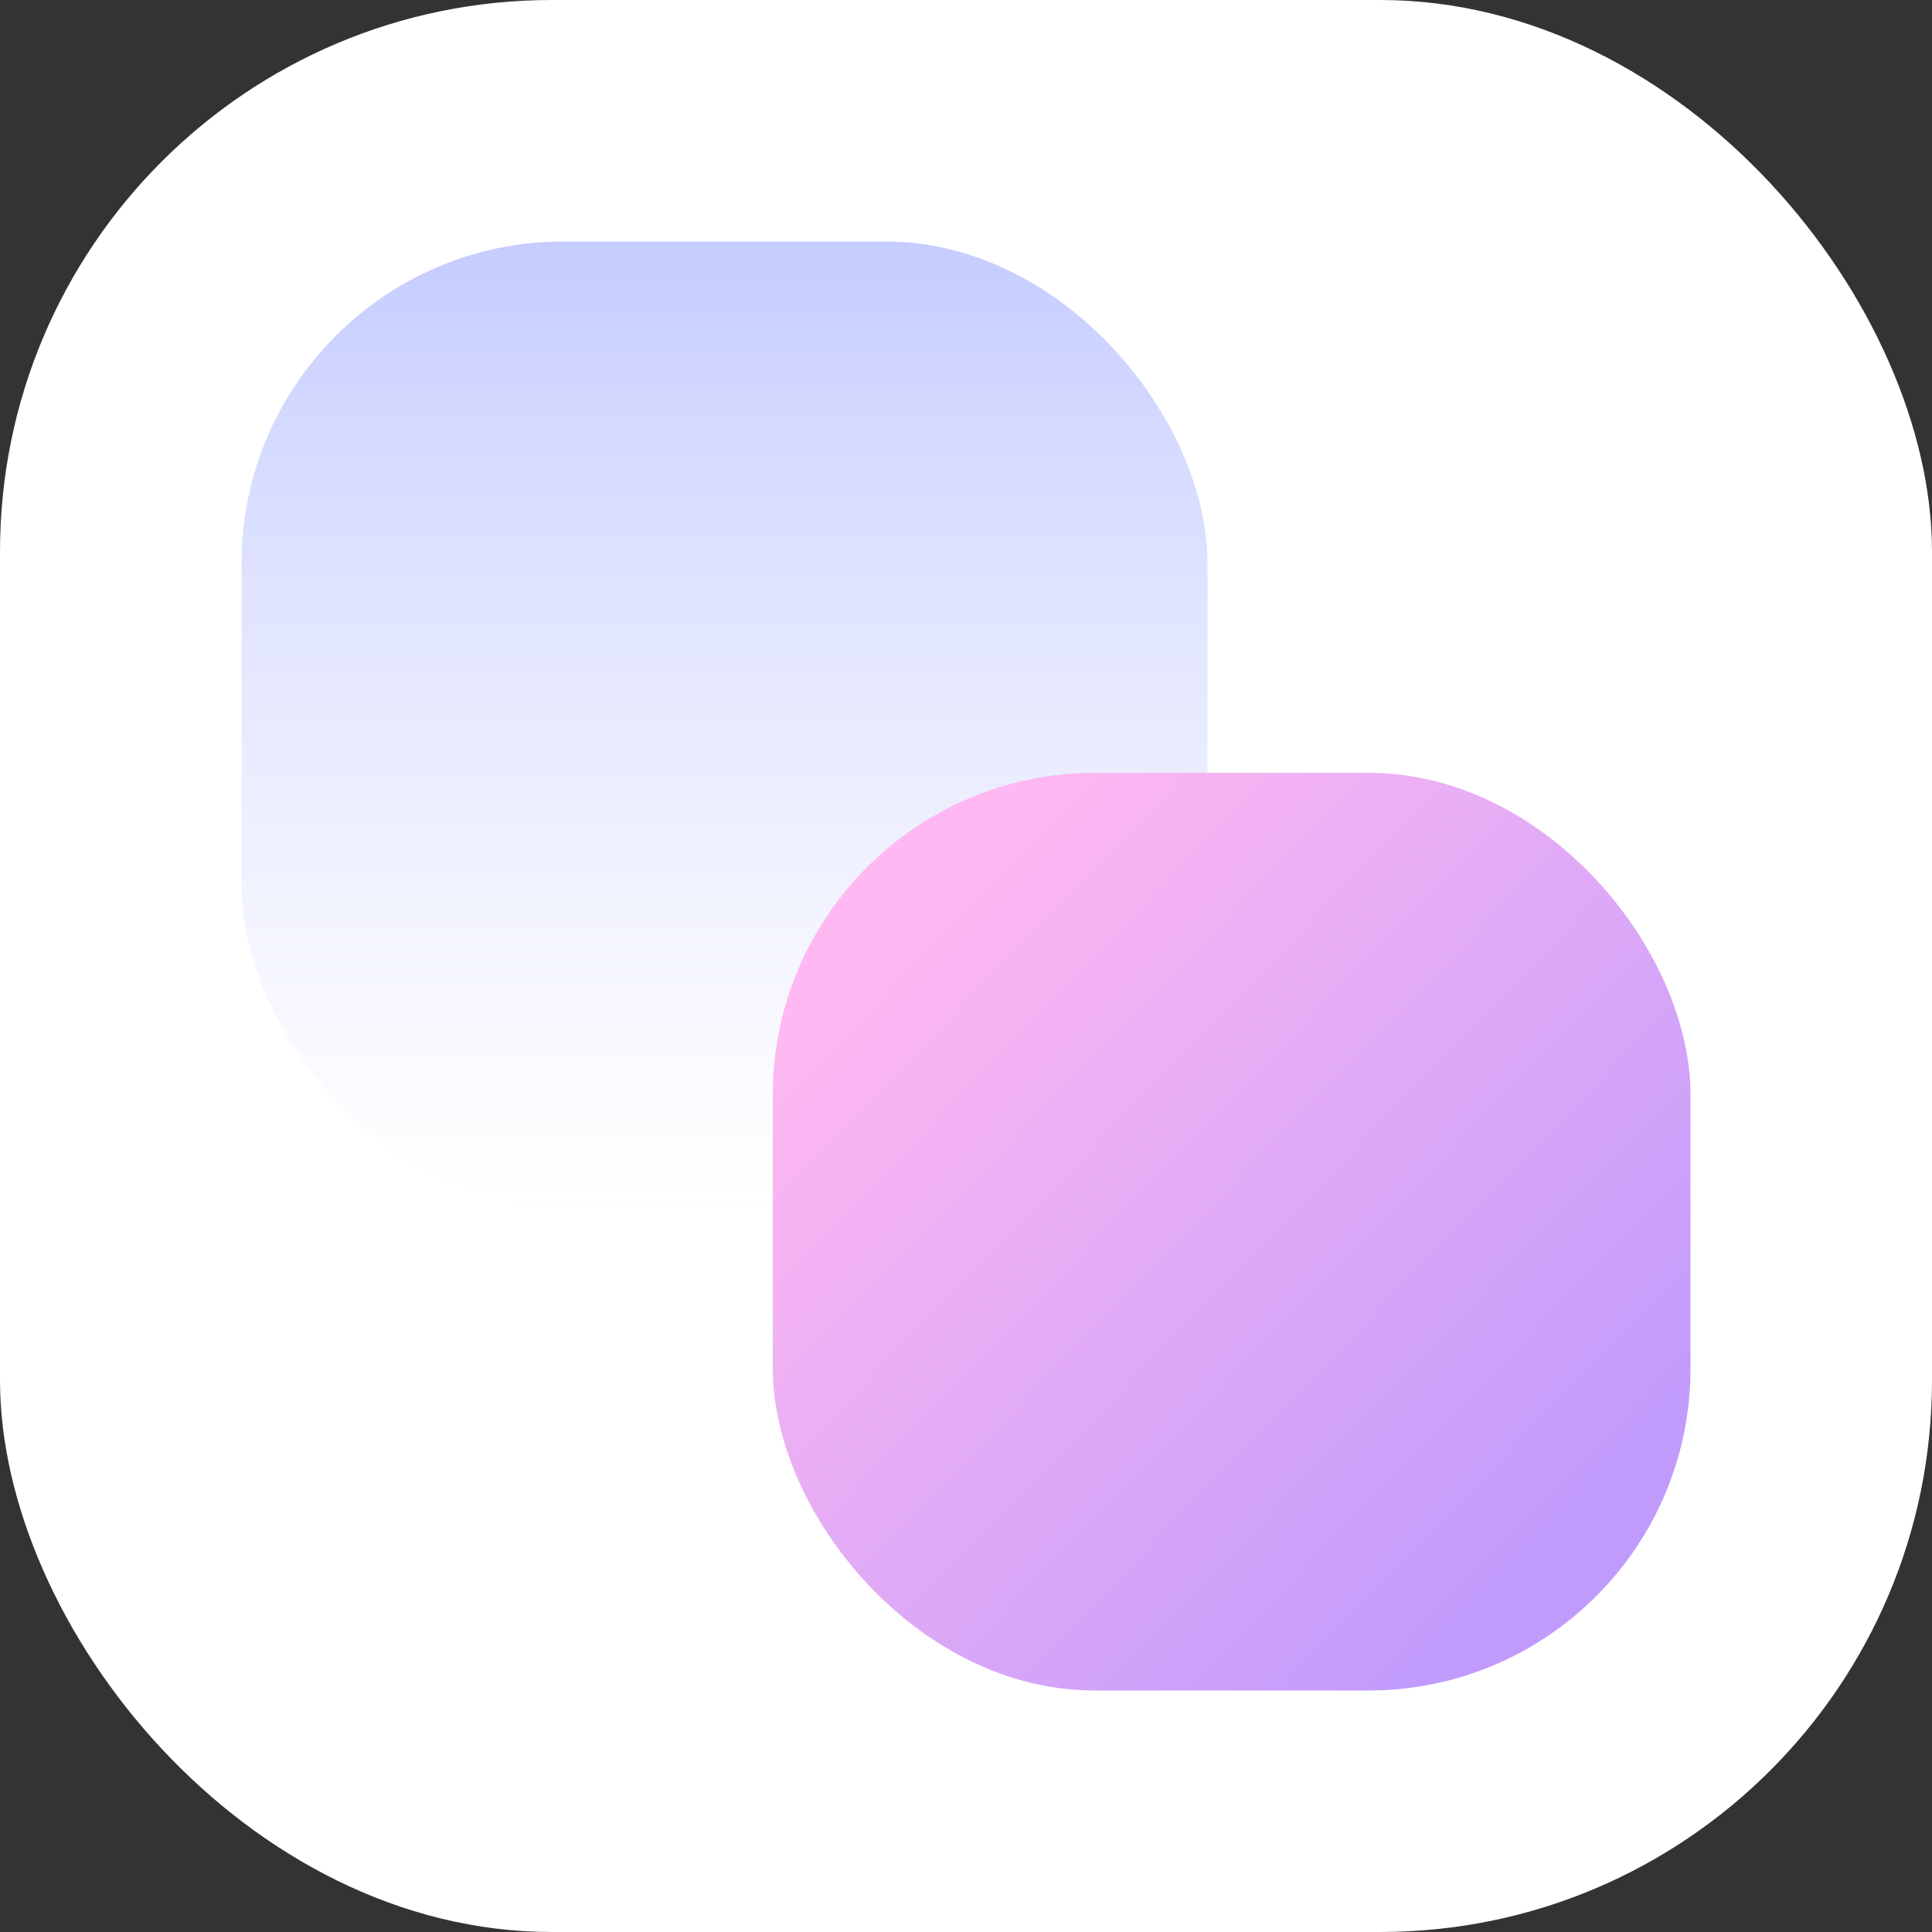 <svg width="48" height="48" viewBox="0 0 48 48" fill="none" xmlns="http://www.w3.org/2000/svg">
<rect x="0" y="0" width="48" height="48" fill="#333333" stroke="none"/>
<rect width="48" height="48" rx="13.71" fill="white"/>
<rect x="6" y="6" width="24" height="24" rx="8" fill="url(#paint0_linear_19152_7031)" style="mix-blend-mode:multiply"/>
<rect x="19.2" y="19.2" width="22.8" height="22.8" rx="8" fill="url(#paint1_linear_19152_7031)" style="mix-blend-mode:multiply"/>
<defs>
<linearGradient id="paint0_linear_19152_7031" x1="18" y1="6" x2="18" y2="30" gradientUnits="userSpaceOnUse">
<stop stop-color="#C5CCFF"/>
<stop offset="1" stop-color="white" stop-opacity="0.6"/>
</linearGradient>
<linearGradient id="paint1_linear_19152_7031" x1="37.5" y1="40" x2="20.954" y2="24.023" gradientUnits="userSpaceOnUse">
<stop stop-color="#C09BFC"/>
<stop offset="1" stop-color="#FFB8F1"/>
</linearGradient>
</defs>
</svg>
